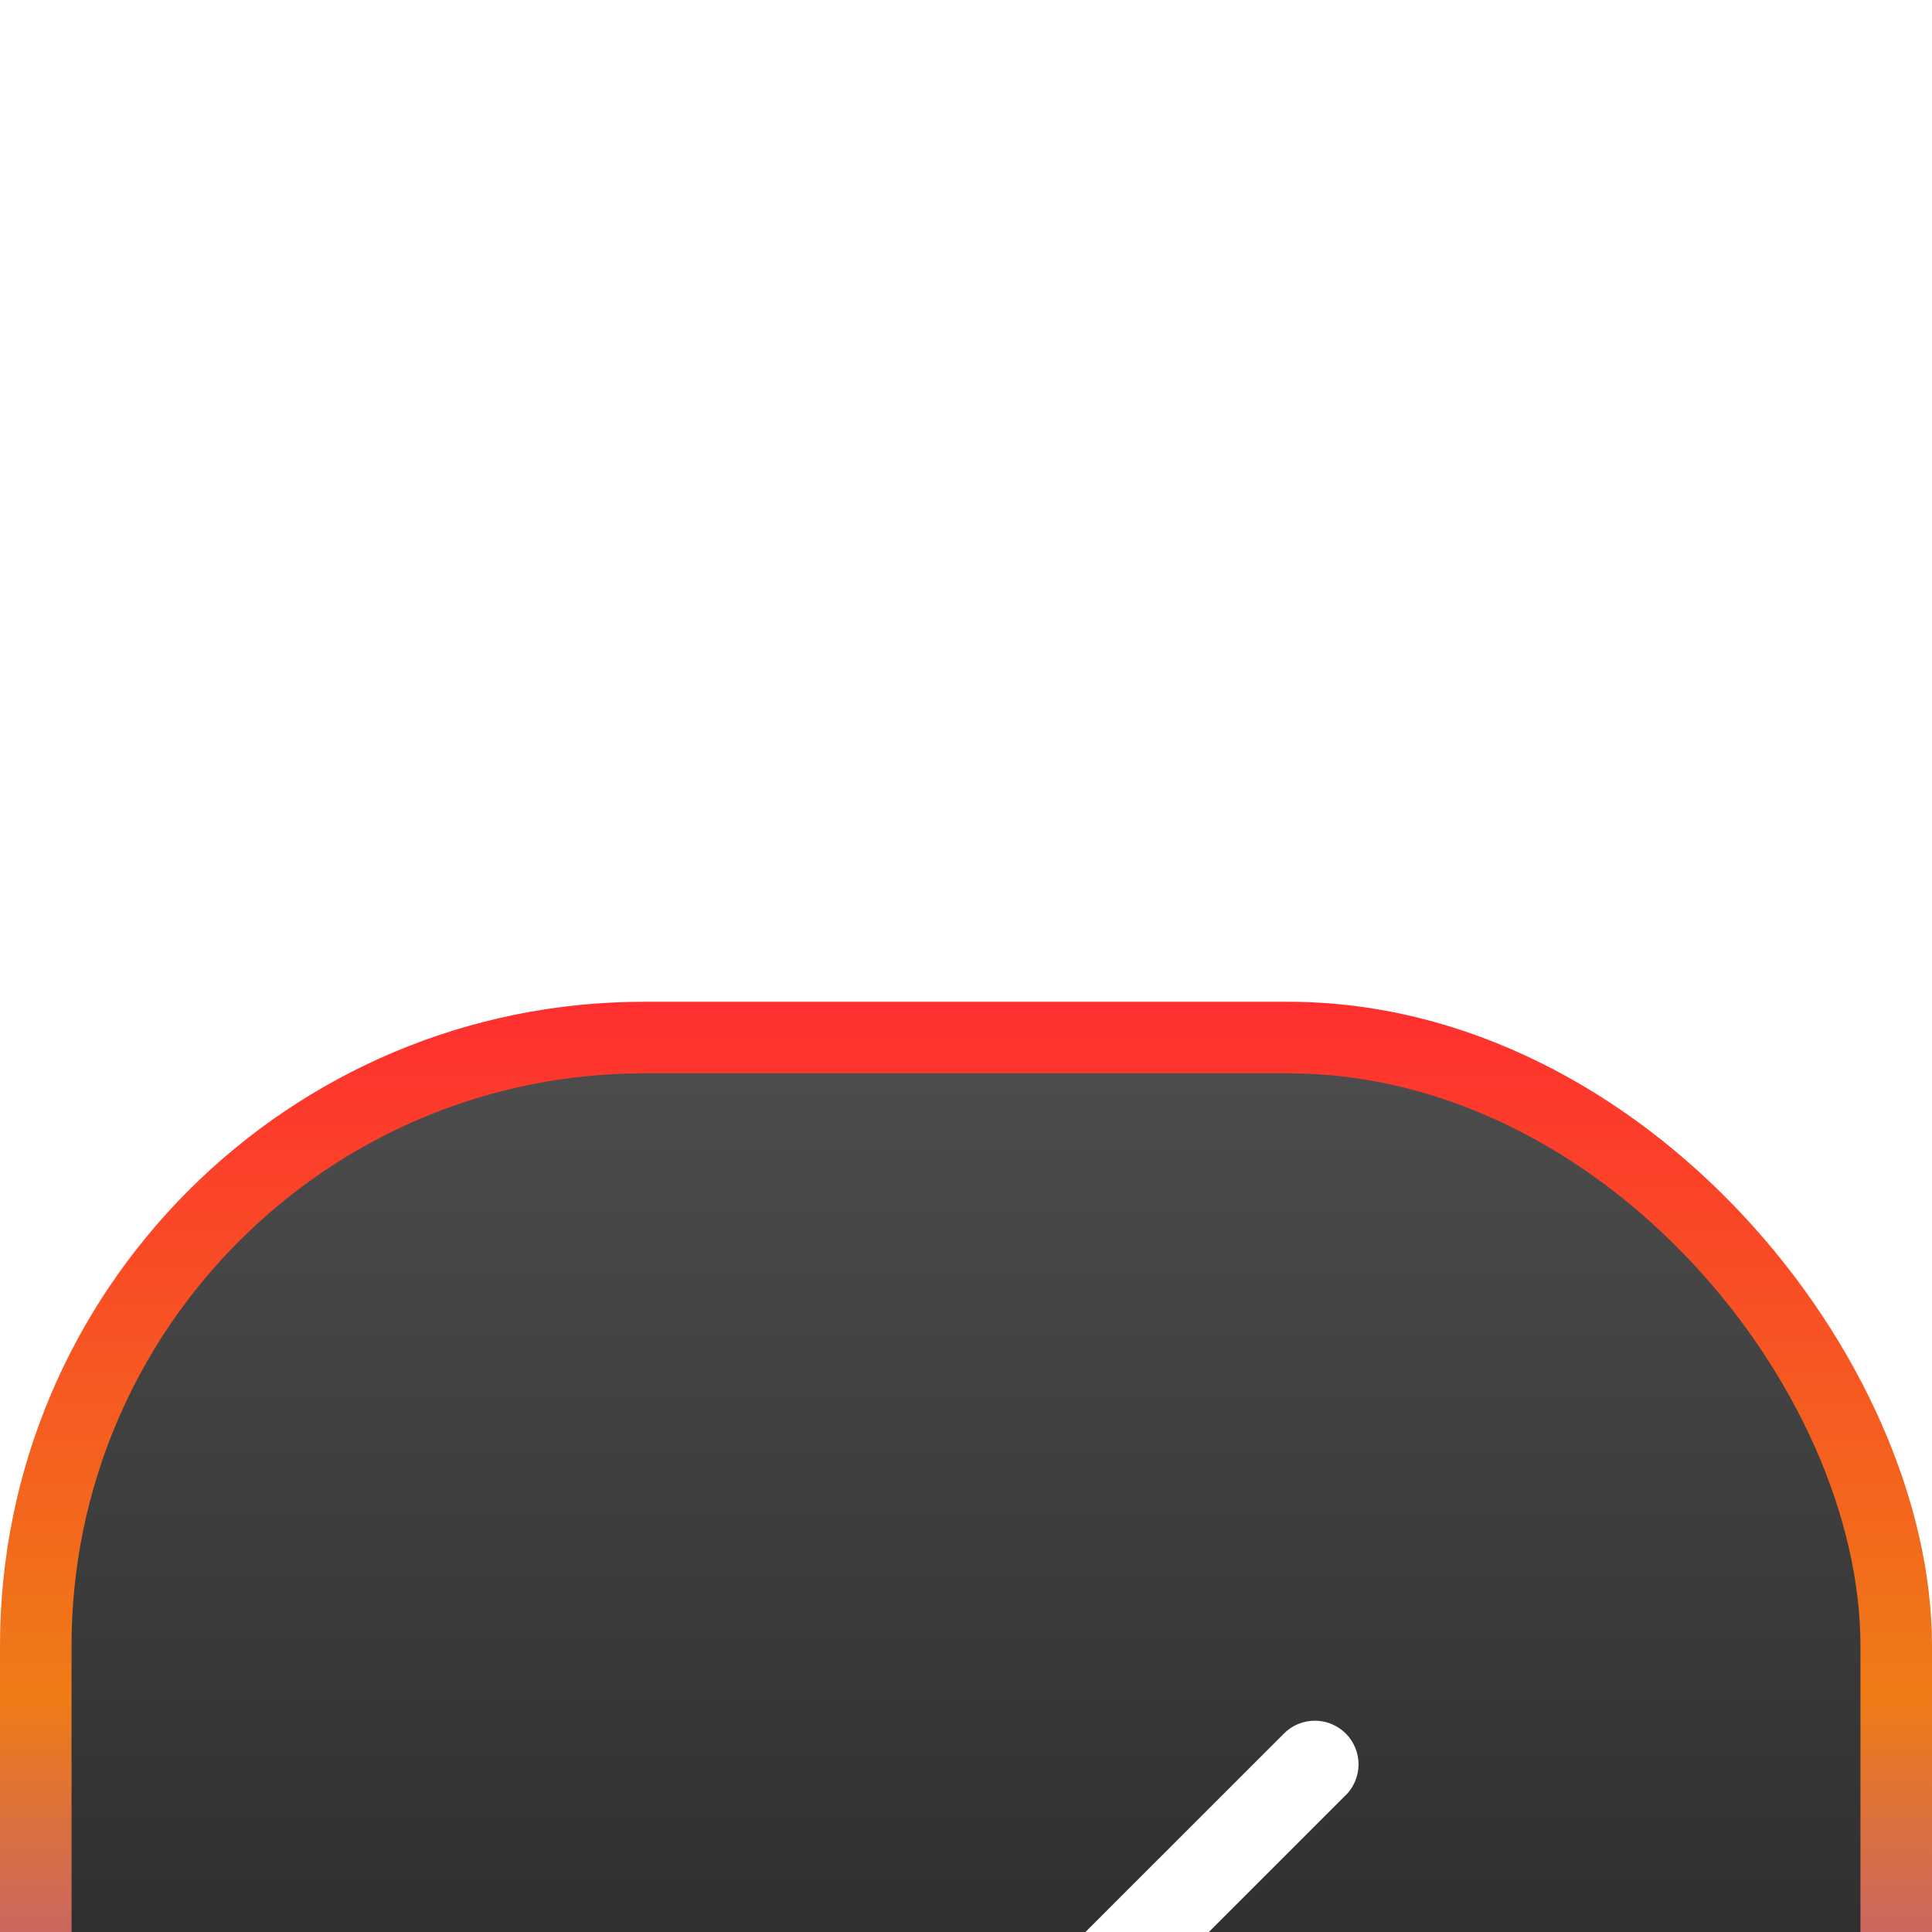 <svg xmlns="http://www.w3.org/2000/svg" fill="none" viewBox="12 6 27 27">
<g filter="url(#filter0_ddd_20139_1244)">
<g clip-path="url(#clip0_20139_1244)">
<rect x="12" y="6" width="27" height="27" rx="8" fill="white" fill-opacity="0.01" shape-rendering="crispEdges"/>
<rect x="12" y="6" width="27" height="27" rx="9" fill="url(#paint0_linear_20139_1244)"/>
<rect x="13" y="7" width="25" height="25" rx="8" fill="url(#paint1_linear_20139_1244)"/>
<path d="M30.806 17.088L24.306 23.588C24.249 23.645 24.182 23.69 24.108 23.721C24.034 23.751 23.954 23.767 23.874 23.767C23.794 23.767 23.715 23.751 23.64 23.721C23.566 23.69 23.499 23.645 23.442 23.588L20.599 20.744C20.542 20.688 20.497 20.62 20.466 20.546C20.436 20.472 20.42 20.393 20.42 20.312C20.42 20.232 20.436 20.153 20.466 20.079C20.497 20.005 20.542 19.938 20.599 19.881C20.655 19.824 20.723 19.779 20.797 19.749C20.871 19.718 20.95 19.702 21.03 19.702C21.11 19.702 21.19 19.718 21.264 19.749C21.338 19.779 21.405 19.824 21.462 19.881L23.875 22.294L29.944 16.226C30.058 16.111 30.213 16.047 30.375 16.047C30.537 16.047 30.692 16.111 30.807 16.226C30.921 16.34 30.986 16.495 30.986 16.657C30.986 16.819 30.921 16.974 30.807 17.089L30.806 17.088Z" fill="white"/>
</g>
</g>
<defs>
<filter id="filter0_ddd_20139_1244" x="0" y="0" width="51" height="51" filterUnits="userSpaceOnUse" color-interpolation-filters="sRGB">
<feFlood flood-opacity="0" result="BackgroundImageFix"/>
<feColorMatrix in="SourceAlpha" type="matrix" values="0 0 0 0 0 0 0 0 0 0 0 0 0 0 0 0 0 0 127 0" result="hardAlpha"/>
<feOffset dy="6"/>
<feGaussianBlur stdDeviation="5.5"/>
<feComposite in2="hardAlpha" operator="out"/>
<feColorMatrix type="matrix" values="0 0 0 0 0 0 0 0 0 0 0 0 0 0 0 0 0 0 0.05 0"/>
<feBlend mode="normal" in2="BackgroundImageFix" result="effect1_dropShadow_20139_1244"/>
<feColorMatrix in="SourceAlpha" type="matrix" values="0 0 0 0 0 0 0 0 0 0 0 0 0 0 0 0 0 0 127 0" result="hardAlpha"/>
<feOffset dy="2"/>
<feGaussianBlur stdDeviation="2.5"/>
<feComposite in2="hardAlpha" operator="out"/>
<feColorMatrix type="matrix" values="0 0 0 0 0 0 0 0 0 0 0 0 0 0 0 0 0 0 0.1 0"/>
<feBlend mode="normal" in2="effect1_dropShadow_20139_1244" result="effect2_dropShadow_20139_1244"/>
<feColorMatrix in="SourceAlpha" type="matrix" values="0 0 0 0 0 0 0 0 0 0 0 0 0 0 0 0 0 0 127 0" result="hardAlpha"/>
<feOffset dy="6"/>
<feGaussianBlur stdDeviation="6"/>
<feComposite in2="hardAlpha" operator="out"/>
<feColorMatrix type="matrix" values="0 0 0 0 0 0 0 0 0 0 0 0 0 0 0 0 0 0 0.12 0"/>
<feBlend mode="normal" in2="effect2_dropShadow_20139_1244" result="effect3_dropShadow_20139_1244"/>
<feBlend mode="normal" in="SourceGraphic" in2="effect3_dropShadow_20139_1244" result="shape"/>
</filter>
<linearGradient id="paint0_linear_20139_1244" x1="25.5" y1="6" x2="25.5" y2="33" gradientUnits="userSpaceOnUse">
<stop stop-color="#FF2F2F"/>
<stop offset="0.359" stop-color="#EF7B16"/>
<stop offset="0.699" stop-color="#8A43E1"/>
<stop offset="1" stop-color="#D511FD"/>
</linearGradient>
<linearGradient id="paint1_linear_20139_1244" x1="25.5" y1="7" x2="25.5" y2="32" gradientUnits="userSpaceOnUse">
<stop stop-color="#4C4C4C"/>
<stop offset="1" stop-color="#111111"/>
</linearGradient>
<clipPath id="clip0_20139_1244">
<rect x="12" y="6" width="27" height="27" rx="8" fill="white"/>
</clipPath>
</defs>
</svg>
